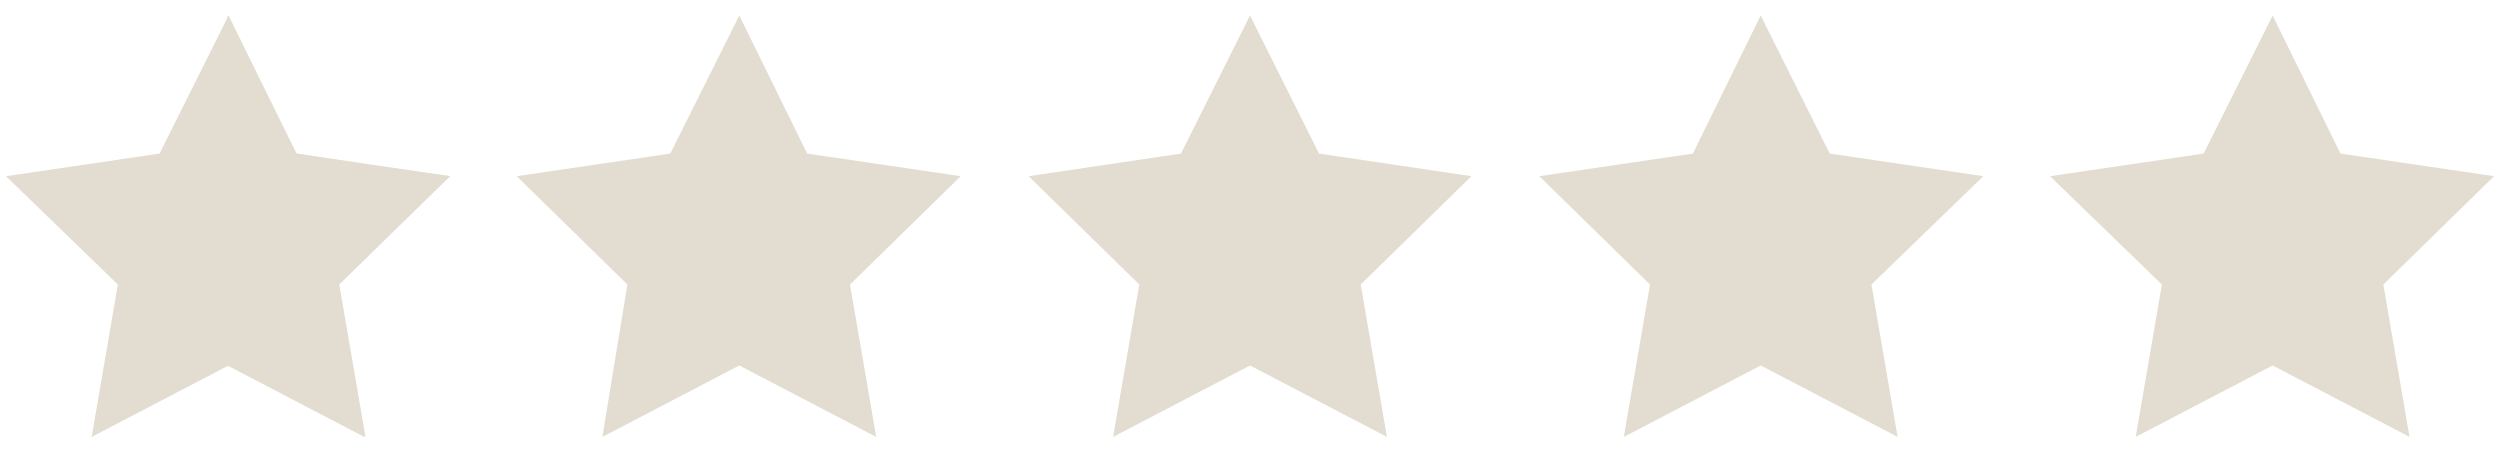 <?xml version="1.0" encoding="utf-8"?>
<!-- Generator: Adobe Illustrator 26.5.0, SVG Export Plug-In . SVG Version: 6.00 Build 0)  -->
<svg version="1.1" id="レイヤー_1" xmlns="http://www.w3.org/2000/svg" xmlns:xlink="http://www.w3.org/1999/xlink" x="0px"
	 y="0px" viewBox="0 0 210 38" style="enable-background:new 0 0 210 38;" xml:space="preserve">
<style type="text/css">
	.st0{display:none;}
	.st1{display:inline;}
	.st2{fill:#F7D631;}
	.st3{fill:#FFF421;}
	.st4{fill:#E8B215;}
	.st5{fill:#E3DDD1;}
	.st6{display:inline;fill:#E3DDD1;}
	.st7{display:inline;fill:#F7D631;}
	.st8{display:inline;fill:#FFF421;}
</style>
<g class="st0">
	<g class="st1">
		<polygon class="st2" points="37.8,14.8 24.9,12.9 19.1,1.3 13.4,12.9 0.5,14.8 9.8,23.9 9.8,23.9 9.8,23.9 7.6,36.7 19.1,30.7 
			30.6,36.7 28.4,23.9 		"/>
		<g>
			<polygon class="st3" points="19.1,1.3 19.1,20.9 24.9,12.9 			"/>
			<polygon class="st2" points="13.4,12.9 19.1,20.9 19.1,1.3 			"/>
			<polygon class="st3" points="0.5,14.8 19.1,20.9 13.4,12.9 			"/>
			<polygon class="st4" points="9.8,23.9 0.5,14.8 19.1,20.9 			"/>
			<polygon class="st4" points="7.6,36.7 9.8,23.9 19.1,20.9 			"/>
			<polygon class="st2" points="19.1,30.7 19.1,20.9 7.6,36.7 			"/>
			<polygon class="st4" points="30.6,36.7 19.1,20.9 19.1,30.7 			"/>
			<polygon class="st2" points="28.4,23.9 19.1,20.9 30.6,36.7 			"/>
			<polygon class="st4" points="37.8,14.8 19.1,20.9 28.4,23.9 			"/>
			<polygon class="st2" points="24.9,12.9 19.1,20.9 37.8,14.8 			"/>
		</g>
		<polygon class="st3" points="19.1,1.3 19.7,20 37.8,14.8 20.1,21.1 30.6,36.7 19.1,21.8 7.6,36.7 18.2,21.1 0.5,14.8 18.5,20 		
			"/>
	</g>
	<g class="st1">
		<polygon class="st5" points="67.8,12.9 62.1,1.3 56.3,12.9 43.4,14.8 43.4,14.8 43.4,14.8 52.7,23.9 50.6,36.7 62.1,30.7 
			73.6,36.7 71.4,23.9 80.7,14.8 80.7,14.8 80.7,14.8 		"/>
		<polygon class="st5" points="110.8,12.9 105,1.3 99.2,12.9 86.4,14.8 86.4,14.8 86.4,14.8 95.7,23.9 93.5,36.7 105,30.7 
			116.5,36.7 114.3,23.9 123.6,14.8 123.6,14.8 123.6,14.8 		"/>
		<polygon class="st5" points="153.7,12.9 147.9,1.3 142.2,12.9 129.3,14.8 129.3,14.8 129.3,14.8 138.6,23.9 136.4,36.7 
			147.9,30.7 159.4,36.7 157.2,23.9 166.6,14.8 166.6,14.8 166.6,14.8 		"/>
		<polygon class="st5" points="209.5,14.8 209.5,14.8 196.6,12.9 190.9,1.3 190.9,1.3 190.9,1.3 185.1,12.9 172.2,14.8 172.2,14.8 
			172.2,14.8 181.6,23.9 179.4,36.7 190.9,30.7 202.4,36.7 200.2,23.9 		"/>
	</g>
</g>
<g class="st0">
	<g class="st1">
		<polygon class="st2" points="37.8,14.8 24.9,12.9 19.1,1.3 13.4,12.9 0.5,14.8 9.8,23.9 9.8,23.9 9.8,23.9 7.6,36.7 19.1,30.7 
			30.6,36.7 28.4,23.9 		"/>
		<g>
			<polygon class="st3" points="19.1,1.3 19.1,20.9 24.9,12.9 			"/>
			<polygon class="st2" points="13.4,12.9 19.1,20.9 19.1,1.3 			"/>
			<polygon class="st3" points="0.5,14.8 19.1,20.9 13.4,12.9 			"/>
			<polygon class="st4" points="9.8,23.9 0.5,14.8 19.1,20.9 			"/>
			<polygon class="st4" points="7.6,36.7 9.8,23.9 19.1,20.9 			"/>
			<polygon class="st2" points="19.1,30.7 19.1,20.9 7.6,36.7 			"/>
			<polygon class="st4" points="30.6,36.7 19.1,20.9 19.1,30.7 			"/>
			<polygon class="st2" points="28.4,23.9 19.1,20.9 30.6,36.7 			"/>
			<polygon class="st4" points="37.8,14.8 19.1,20.9 28.4,23.9 			"/>
			<polygon class="st2" points="24.9,12.9 19.1,20.9 37.8,14.8 			"/>
		</g>
		<polygon class="st3" points="19.1,1.3 19.7,20 37.8,14.8 20.1,21.1 30.6,36.7 19.1,21.8 7.6,36.7 18.2,21.1 0.5,14.8 18.5,20 		
			"/>
	</g>
	<g class="st1">
		<polygon class="st2" points="80.7,14.8 67.8,12.9 62.1,1.3 56.3,12.9 43.4,14.8 52.7,23.9 52.7,23.9 52.7,23.9 50.6,36.7 
			62.1,30.7 73.6,36.7 71.4,23.9 		"/>
		<g>
			<polygon class="st3" points="62.1,1.3 62.1,20.9 67.8,12.9 			"/>
			<polygon class="st2" points="56.3,12.9 62.1,20.9 62.1,1.3 			"/>
			<polygon class="st3" points="43.4,14.8 62.1,20.9 56.3,12.9 			"/>
			<polygon class="st4" points="52.7,23.9 43.4,14.8 62.1,20.9 			"/>
			<polygon class="st4" points="50.6,36.7 52.7,23.9 62.1,20.9 			"/>
			<polygon class="st2" points="62.1,30.7 62.1,20.9 50.6,36.7 			"/>
			<polygon class="st4" points="73.6,36.7 62.1,20.9 62.1,30.7 			"/>
			<polygon class="st2" points="71.4,23.9 62.1,20.9 73.6,36.7 			"/>
			<polygon class="st4" points="80.7,14.8 62.1,20.9 71.4,23.9 			"/>
			<polygon class="st2" points="67.8,12.9 62.1,20.9 80.7,14.8 			"/>
		</g>
		<polygon class="st3" points="62.1,1.3 62.6,20 80.7,14.8 63,21.1 73.6,36.7 62.1,21.8 50.6,36.7 61.1,21.1 43.4,14.8 61.5,20 		
			"/>
	</g>
	<g class="st1">
		<polygon class="st5" points="110.8,12.9 105,1.3 105,1.3 105,1.3 99.2,12.9 86.4,14.8 86.4,14.8 86.4,14.8 95.7,23.9 93.5,36.7 
			105,30.7 116.5,36.7 114.3,23.9 123.6,14.8 123.6,14.8 123.6,14.8 		"/>
		<polygon class="st5" points="153.7,12.9 147.9,1.3 142.2,12.9 129.3,14.8 129.3,14.8 129.3,14.8 138.6,23.9 136.4,36.7 
			147.9,30.7 159.4,36.7 157.2,23.9 166.6,14.8 166.6,14.8 166.6,14.8 		"/>
		<polygon class="st5" points="209.5,14.8 209.5,14.8 209.5,14.8 196.6,12.9 190.9,1.3 185.1,12.9 183.5,13.2 172.2,14.8 
			172.2,14.8 172.2,14.8 181.6,23.9 179.4,36.7 190.9,30.7 202.4,36.7 200.2,23.9 		"/>
	</g>
</g>
<g class="st0">
	<g class="st1">
		<polygon class="st2" points="37.8,14.8 24.9,12.9 19.1,1.3 13.4,12.9 0.5,14.8 9.8,23.9 9.8,23.9 9.8,23.9 7.6,36.7 19.1,30.7 
			30.6,36.7 28.4,23.9 		"/>
		<g>
			<polygon class="st3" points="19.1,1.3 19.1,20.9 24.9,12.9 			"/>
			<polygon class="st2" points="13.4,12.9 19.1,20.9 19.1,1.3 			"/>
			<polygon class="st3" points="0.5,14.8 19.1,20.9 13.4,12.9 			"/>
			<polygon class="st4" points="9.8,23.9 0.5,14.8 19.1,20.9 			"/>
			<polygon class="st4" points="7.6,36.7 9.8,23.9 19.1,20.9 			"/>
			<polygon class="st2" points="19.1,30.7 19.1,20.9 7.6,36.7 			"/>
			<polygon class="st4" points="30.6,36.7 19.1,20.9 19.1,30.7 			"/>
			<polygon class="st2" points="28.4,23.9 19.1,20.9 30.6,36.7 			"/>
			<polygon class="st4" points="37.8,14.8 19.1,20.9 28.4,23.9 			"/>
			<polygon class="st2" points="24.9,12.9 19.1,20.9 37.8,14.8 			"/>
		</g>
		<polygon class="st3" points="19.1,1.3 19.7,20 37.8,14.8 20.1,21.1 30.6,36.7 19.1,21.8 7.6,36.7 18.2,21.1 0.5,14.8 18.5,20 		
			"/>
	</g>
	<g class="st1">
		<polygon class="st2" points="80.7,14.8 67.8,12.9 62.1,1.3 56.3,12.9 43.4,14.8 52.7,23.9 52.8,23.9 52.8,23.9 50.6,36.7 
			62.1,30.7 73.6,36.7 71.4,23.9 		"/>
		<g>
			<polygon class="st3" points="62.1,1.3 62.1,20.9 67.8,12.9 			"/>
			<polygon class="st2" points="56.3,12.9 62.1,20.9 62.1,1.3 			"/>
			<polygon class="st3" points="43.4,14.8 62.1,20.9 56.3,12.9 			"/>
			<polygon class="st4" points="52.7,23.9 43.4,14.8 62.1,20.9 			"/>
			<polygon class="st4" points="50.6,36.7 52.8,23.9 62.1,20.9 			"/>
			<polygon class="st2" points="62.1,30.7 62.1,20.9 50.6,36.7 			"/>
			<polygon class="st4" points="73.6,36.7 62.1,20.9 62.1,30.7 			"/>
			<polygon class="st2" points="71.4,23.9 62.1,20.9 73.6,36.7 			"/>
			<polygon class="st4" points="80.7,14.8 62.1,20.9 71.4,23.9 			"/>
			<polygon class="st2" points="67.8,12.9 62.1,20.9 80.7,14.8 			"/>
		</g>
		<polygon class="st3" points="62.1,1.3 62.6,20 80.7,14.8 63,21.1 73.6,36.7 62.1,21.8 50.6,36.7 61.1,21.1 43.4,14.8 61.5,20 		
			"/>
	</g>
	<g class="st1">
		<polygon class="st2" points="123.6,14.8 110.8,12.9 105,1.3 99.2,12.9 86.4,14.8 95.7,23.9 95.7,23.9 95.7,23.9 93.5,36.7 
			105,30.7 116.5,36.7 114.3,23.9 		"/>
		<g>
			<polygon class="st3" points="105,1.3 105,20.9 110.8,12.9 			"/>
			<polygon class="st2" points="99.2,12.9 105,20.9 105,1.3 			"/>
			<polygon class="st3" points="86.4,14.8 105,20.9 99.2,12.9 			"/>
			<polygon class="st4" points="95.7,23.9 86.4,14.8 105,20.9 			"/>
			<polygon class="st4" points="93.5,36.7 95.7,23.9 105,20.9 			"/>
			<polygon class="st2" points="105,30.7 105,20.9 93.5,36.7 			"/>
			<polygon class="st4" points="116.5,36.7 105,20.9 105,30.7 			"/>
			<polygon class="st2" points="114.3,23.9 105,20.9 116.5,36.7 			"/>
			<polygon class="st4" points="123.6,14.8 105,20.9 114.3,23.9 			"/>
			<polygon class="st2" points="110.8,12.9 105,20.9 123.6,14.8 			"/>
		</g>
		<polygon class="st3" points="105,1.3 105.6,20 123.6,14.8 105.9,21.1 116.5,36.7 105,21.8 93.5,36.7 104.1,21.1 86.4,14.8 
			104.4,20 		"/>
	</g>
	<g class="st1">
		<polygon class="st5" points="153.7,12.9 147.9,1.3 147.9,1.3 147.9,1.3 142.2,12.9 129.3,14.8 138.6,23.9 136.4,36.7 147.9,30.7 
			159.4,36.7 157.2,23.9 166.6,14.8 		"/>
		<polygon class="st5" points="209.5,14.8 196.6,12.9 190.9,1.3 185.1,12.9 172.2,14.8 181.6,23.9 179.4,36.7 190.9,30.7 
			202.4,36.7 200.2,23.9 		"/>
	</g>
</g>
<g class="st0">
	<g class="st1">
		<polygon class="st2" points="37.8,14.8 24.9,12.9 19.1,1.3 13.4,12.9 0.5,14.8 9.8,23.9 9.8,23.9 9.8,23.9 7.6,36.7 19.1,30.7 
			30.6,36.7 28.4,23.9 		"/>
		<g>
			<polygon class="st3" points="19.1,1.3 19.1,20.9 24.9,12.9 			"/>
			<polygon class="st2" points="13.4,12.9 19.1,20.9 19.1,1.3 			"/>
			<polygon class="st3" points="0.5,14.8 19.1,20.9 13.4,12.9 			"/>
			<polygon class="st4" points="9.8,23.9 0.5,14.8 19.1,20.9 			"/>
			<polygon class="st4" points="7.6,36.7 9.8,23.9 19.1,20.9 			"/>
			<polygon class="st2" points="19.1,30.7 19.1,20.9 7.6,36.7 			"/>
			<polygon class="st4" points="30.6,36.7 19.1,20.9 19.1,30.7 			"/>
			<polygon class="st2" points="28.4,23.9 19.1,20.9 30.6,36.7 			"/>
			<polygon class="st4" points="37.8,14.8 19.1,20.9 28.4,23.9 			"/>
			<polygon class="st2" points="24.9,12.9 19.1,20.9 37.8,14.8 			"/>
		</g>
		<polygon class="st3" points="19.1,1.3 19.7,20 37.8,14.8 20.1,21.1 30.6,36.7 19.1,21.8 7.6,36.7 18.2,21.1 0.5,14.8 18.5,20 		
			"/>
	</g>
	<g class="st1">
		<polygon class="st2" points="80.7,14.8 67.8,12.9 62.1,1.3 56.3,12.9 43.4,14.8 52.7,23.9 52.8,23.9 52.8,23.9 50.6,36.7 
			62.1,30.7 73.6,36.7 71.4,23.9 		"/>
		<g>
			<polygon class="st3" points="62.1,1.3 62.1,20.9 67.8,12.9 			"/>
			<polygon class="st2" points="56.3,12.9 62.1,20.9 62.1,1.3 			"/>
			<polygon class="st3" points="43.4,14.8 62.1,20.9 56.3,12.9 			"/>
			<polygon class="st4" points="52.7,23.9 43.4,14.8 62.1,20.9 			"/>
			<polygon class="st4" points="50.6,36.7 52.8,23.9 62.1,20.9 			"/>
			<polygon class="st2" points="62.1,30.7 62.1,20.9 50.6,36.7 			"/>
			<polygon class="st4" points="73.6,36.7 62.1,20.9 62.1,30.7 			"/>
			<polygon class="st2" points="71.4,23.9 62.1,20.9 73.6,36.7 			"/>
			<polygon class="st4" points="80.7,14.8 62.1,20.9 71.4,23.9 			"/>
			<polygon class="st2" points="67.8,12.9 62.1,20.9 80.7,14.8 			"/>
		</g>
		<polygon class="st3" points="62.1,1.3 62.6,20 80.7,14.8 63,21.1 73.6,36.7 62.1,21.8 50.6,36.7 61.1,21.1 43.4,14.8 61.5,20 		
			"/>
	</g>
	<g class="st1">
		<polygon class="st2" points="123.6,14.8 110.8,12.9 105,1.3 99.2,12.9 86.4,14.8 95.7,23.9 95.7,23.9 95.7,23.9 93.5,36.7 
			105,30.7 116.5,36.7 114.3,23.9 		"/>
		<g>
			<polygon class="st3" points="105,1.3 105,20.9 110.8,12.9 			"/>
			<polygon class="st2" points="99.2,12.9 105,20.9 105,1.3 			"/>
			<polygon class="st3" points="86.4,14.8 105,20.9 99.2,12.9 			"/>
			<polygon class="st4" points="95.7,23.9 86.4,14.8 105,20.9 			"/>
			<polygon class="st4" points="93.5,36.7 95.7,23.9 105,20.9 			"/>
			<polygon class="st2" points="105,30.7 105,20.9 93.5,36.7 			"/>
			<polygon class="st4" points="116.5,36.7 105,20.9 105,30.7 			"/>
			<polygon class="st2" points="114.3,23.9 105,20.9 116.5,36.7 			"/>
			<polygon class="st4" points="123.6,14.8 105,20.9 114.3,23.9 			"/>
			<polygon class="st2" points="110.8,12.9 105,20.9 123.6,14.8 			"/>
		</g>
		<polygon class="st3" points="105,1.3 105.6,20 123.6,14.8 105.9,21.1 116.5,36.7 105,21.8 93.5,36.7 104.1,21.1 86.4,14.8 
			104.4,20 		"/>
	</g>
	<g class="st1">
		<polygon class="st2" points="166.6,14.8 153.7,12.9 147.9,1.3 142.2,12.9 129.3,14.8 138.6,23.9 138.6,23.9 138.6,23.9 
			136.4,36.7 147.9,30.7 159.4,36.7 157.3,23.9 		"/>
		<g>
			<polygon class="st3" points="147.9,1.3 147.9,20.9 153.7,12.9 			"/>
			<polygon class="st2" points="142.2,12.9 147.9,20.9 147.9,1.3 			"/>
			<polygon class="st3" points="129.3,14.8 147.9,20.9 142.2,12.9 			"/>
			<polygon class="st4" points="138.6,23.9 129.3,14.8 147.9,20.9 			"/>
			<polygon class="st4" points="136.4,36.7 138.6,23.9 147.9,20.9 			"/>
			<polygon class="st2" points="147.9,30.7 147.9,20.9 136.4,36.7 			"/>
			<polygon class="st4" points="159.4,36.7 147.9,20.9 147.9,30.7 			"/>
			<polygon class="st2" points="157.3,23.9 147.9,20.9 159.4,36.7 			"/>
			<polygon class="st4" points="166.6,14.8 147.9,20.9 157.3,23.9 			"/>
			<polygon class="st2" points="153.7,12.9 147.9,20.9 166.6,14.8 			"/>
		</g>
		<polygon class="st3" points="147.9,1.3 148.5,20 166.6,14.8 148.9,21.1 159.4,36.7 147.9,21.8 136.4,36.7 147,21.1 129.3,14.8 
			147.4,20 		"/>
	</g>
	<polygon class="st6" points="209.5,14.8 196.6,12.9 190.9,1.3 185.1,12.9 172.2,14.8 172.2,14.8 181.6,23.9 181.6,23.9 179.4,36.7 
		190.9,30.7 202.4,36.7 200.2,23.9 	"/>
</g>
<g class="st0">
	<g class="st1">
		<polygon class="st2" points="37.8,14.8 24.9,12.9 19.1,1.3 13.4,12.9 0.5,14.8 9.8,23.9 9.8,23.9 9.8,23.9 7.6,36.7 19.1,30.7 
			30.6,36.7 28.4,23.9 		"/>
		<g>
			<polygon class="st3" points="19.1,1.3 19.1,20.9 24.9,12.9 			"/>
			<polygon class="st2" points="13.4,12.9 19.1,20.9 19.1,1.3 			"/>
			<polygon class="st3" points="0.5,14.8 19.1,20.9 13.4,12.9 			"/>
			<polygon class="st4" points="9.8,23.9 0.5,14.8 19.1,20.9 			"/>
			<polygon class="st4" points="7.6,36.7 9.8,23.9 19.1,20.9 			"/>
			<polygon class="st2" points="19.1,30.7 19.1,20.9 7.6,36.7 			"/>
			<polygon class="st4" points="30.6,36.7 19.1,20.9 19.1,30.7 			"/>
			<polygon class="st2" points="28.4,23.9 19.1,20.9 30.6,36.7 			"/>
			<polygon class="st4" points="37.8,14.8 19.1,20.9 28.4,23.9 			"/>
			<polygon class="st2" points="24.9,12.9 19.1,20.9 37.8,14.8 			"/>
		</g>
		<polygon class="st3" points="19.1,1.3 19.7,20 37.8,14.8 20.1,21.1 30.6,36.7 19.1,21.8 7.6,36.7 18.2,21.1 0.5,14.8 18.5,20 		
			"/>
	</g>
	<g class="st1">
		<polygon class="st2" points="80.7,14.8 67.8,12.9 62.1,1.3 56.3,12.9 43.4,14.8 52.7,23.9 52.8,23.9 52.8,23.9 50.6,36.7 
			62.1,30.7 73.6,36.7 71.4,23.9 		"/>
		<g>
			<polygon class="st3" points="62.1,1.3 62.1,20.9 67.8,12.9 			"/>
			<polygon class="st2" points="56.3,12.9 62.1,20.9 62.1,1.3 			"/>
			<polygon class="st3" points="43.4,14.8 62.1,20.9 56.3,12.9 			"/>
			<polygon class="st4" points="52.7,23.9 43.4,14.8 62.1,20.9 			"/>
			<polygon class="st4" points="50.6,36.7 52.8,23.9 62.1,20.9 			"/>
			<polygon class="st2" points="62.1,30.7 62.1,20.9 50.6,36.7 			"/>
			<polygon class="st4" points="73.6,36.7 62.1,20.9 62.1,30.7 			"/>
			<polygon class="st2" points="71.4,23.9 62.1,20.9 73.6,36.7 			"/>
			<polygon class="st4" points="80.7,14.8 62.1,20.9 71.4,23.9 			"/>
			<polygon class="st2" points="67.8,12.9 62.1,20.9 80.7,14.8 			"/>
		</g>
		<polygon class="st3" points="62.1,1.3 62.6,20 80.7,14.8 63,21.1 73.6,36.7 62.1,21.8 50.6,36.7 61.1,21.1 43.4,14.8 61.5,20 		
			"/>
	</g>
	<g class="st1">
		<polygon class="st2" points="123.6,14.8 110.8,12.9 105,1.3 99.2,12.9 86.4,14.8 95.7,23.9 95.7,23.9 95.7,23.9 93.5,36.7 
			105,30.7 116.5,36.7 114.3,23.9 		"/>
		<g>
			<polygon class="st3" points="105,1.3 105,20.9 110.8,12.9 			"/>
			<polygon class="st2" points="99.2,12.9 105,20.9 105,1.3 			"/>
			<polygon class="st3" points="86.4,14.8 105,20.9 99.2,12.9 			"/>
			<polygon class="st4" points="95.7,23.9 86.4,14.8 105,20.9 			"/>
			<polygon class="st4" points="93.5,36.7 95.7,23.9 105,20.9 			"/>
			<polygon class="st2" points="105,30.7 105,20.9 93.5,36.7 			"/>
			<polygon class="st4" points="116.5,36.7 105,20.9 105,30.7 			"/>
			<polygon class="st2" points="114.3,23.9 105,20.9 116.5,36.7 			"/>
			<polygon class="st4" points="123.6,14.8 105,20.9 114.3,23.9 			"/>
			<polygon class="st2" points="110.8,12.9 105,20.9 123.6,14.8 			"/>
		</g>
		<polygon class="st3" points="105,1.3 105.6,20 123.6,14.8 105.9,21.1 116.5,36.7 105,21.8 93.5,36.7 104.1,21.1 86.4,14.8 
			104.4,20 		"/>
	</g>
	<g class="st1">
		<polygon class="st2" points="166.6,14.8 153.7,12.9 147.9,1.3 142.2,12.9 129.3,14.8 138.6,23.9 138.6,23.9 138.6,23.9 
			136.4,36.7 147.9,30.7 159.4,36.7 157.3,23.9 		"/>
		<g>
			<polygon class="st3" points="147.9,1.3 147.9,20.9 153.7,12.9 			"/>
			<polygon class="st2" points="142.2,12.9 147.9,20.9 147.9,1.3 			"/>
			<polygon class="st3" points="129.3,14.8 147.9,20.9 142.2,12.9 			"/>
			<polygon class="st4" points="138.6,23.9 129.3,14.8 147.9,20.9 			"/>
			<polygon class="st4" points="136.4,36.7 138.6,23.9 147.9,20.9 			"/>
			<polygon class="st2" points="147.9,30.7 147.9,20.9 136.4,36.7 			"/>
			<polygon class="st4" points="159.4,36.7 147.9,20.9 147.9,30.7 			"/>
			<polygon class="st2" points="157.3,23.9 147.9,20.9 159.4,36.7 			"/>
			<polygon class="st4" points="166.6,14.8 147.9,20.9 157.3,23.9 			"/>
			<polygon class="st2" points="153.7,12.9 147.9,20.9 166.6,14.8 			"/>
		</g>
		<polygon class="st3" points="147.9,1.3 148.5,20 166.6,14.8 148.9,21.1 159.4,36.7 147.9,21.8 136.4,36.7 147,21.1 129.3,14.8 
			147.4,20 		"/>
	</g>
	<g class="st1">
		<polygon class="st2" points="209.5,14.8 196.6,12.9 190.9,1.3 185.1,12.9 172.2,14.8 181.6,23.9 181.6,23.9 181.6,23.9 
			179.4,36.7 190.9,30.7 202.4,36.7 200.2,23.9 		"/>
		<g>
			<polygon class="st3" points="190.9,1.3 190.9,20.9 196.6,12.9 			"/>
			<polygon class="st2" points="185.1,12.9 190.9,20.9 190.9,1.3 			"/>
			<polygon class="st3" points="172.2,14.8 190.9,20.9 185.1,12.9 			"/>
			<polygon class="st4" points="181.6,23.9 172.2,14.8 190.9,20.9 			"/>
			<polygon class="st4" points="179.4,36.7 181.6,23.9 190.9,20.9 			"/>
			<polygon class="st2" points="190.9,30.7 190.9,20.9 179.4,36.7 			"/>
			<polygon class="st4" points="202.4,36.7 190.9,20.9 190.9,30.7 			"/>
			<polygon class="st2" points="200.2,23.9 190.9,20.9 202.4,36.7 			"/>
			<polygon class="st4" points="209.5,14.8 190.9,20.9 200.2,23.9 			"/>
			<polygon class="st2" points="196.6,12.9 190.9,20.9 209.5,14.8 			"/>
		</g>
		<polygon class="st3" points="190.9,1.3 191.5,20 209.5,14.8 191.8,21.1 202.4,36.7 190.9,21.8 179.4,36.7 189.9,21.1 172.2,14.8 
			190.3,20 		"/>
	</g>
</g>
<g>
	<g>
		<g class="st0">
			<polygon class="st7" points="37.8,14.8 24.9,12.9 19.1,1.3 13.4,12.9 0.5,14.8 9.8,23.9 9.8,23.9 9.8,23.9 7.6,36.7 19.1,30.7 
				30.6,36.7 28.4,23.9 			"/>
			<g class="st1">
				<polygon class="st3" points="19.1,1.3 19.1,20.9 24.9,12.9 				"/>
				<polygon class="st2" points="13.4,12.9 19.1,20.9 19.1,1.3 				"/>
				<polygon class="st3" points="0.5,14.8 19.1,20.9 13.4,12.9 				"/>
				<polygon class="st4" points="9.8,23.9 0.5,14.8 19.1,20.9 				"/>
				<polygon class="st4" points="7.6,36.7 9.8,23.9 19.1,20.9 				"/>
				<polygon class="st2" points="19.1,30.7 19.1,20.9 7.6,36.7 				"/>
				<polygon class="st4" points="30.6,36.7 19.1,20.9 19.1,30.7 				"/>
				<polygon class="st2" points="28.4,23.9 19.1,20.9 30.6,36.7 				"/>
				<polygon class="st4" points="37.8,14.8 19.1,20.9 28.4,23.9 				"/>
				<polygon class="st2" points="24.9,12.9 19.1,20.9 37.8,14.8 				"/>
			</g>
			<polygon class="st8" points="19.1,1.3 19.7,20 37.8,14.8 20.1,21.1 30.6,36.7 19.1,21.8 7.6,36.7 18.2,21.1 0.5,14.8 18.5,20 			
				"/>
		</g>
		<g>
			<polygon class="st5" points="67.8,12.9 62.1,1.3 56.3,12.9 43.4,14.8 43.4,14.8 43.4,14.8 52.7,23.9 50.6,36.7 62.1,30.7 
				73.6,36.7 71.4,23.9 80.7,14.8 80.7,14.8 80.7,14.8 			"/>
			<polygon class="st5" points="110.8,12.9 105,1.3 99.2,12.9 86.4,14.8 86.4,14.8 86.4,14.8 95.7,23.9 93.5,36.7 105,30.7 
				116.5,36.7 114.3,23.9 123.6,14.8 123.6,14.8 123.6,14.8 			"/>
			<polygon class="st5" points="153.7,12.9 147.9,1.3 142.2,12.9 129.3,14.8 129.3,14.8 129.3,14.8 138.6,23.9 136.4,36.7 
				147.9,30.7 159.4,36.7 157.2,23.9 166.6,14.8 166.6,14.8 166.6,14.8 			"/>
			<polygon class="st5" points="209.5,14.8 209.5,14.8 196.6,12.9 190.9,1.3 190.9,1.3 190.9,1.3 185.1,12.9 172.2,14.8 172.2,14.8 
				172.2,14.8 181.6,23.9 179.4,36.7 190.9,30.7 202.4,36.7 200.2,23.9 			"/>
		</g>
	</g>
	<polygon class="st5" points="37.8,14.8 37.8,14.8 31.3,13.9 24.9,12.9 19.1,1.3 19.1,30.7 30.6,36.7 28.4,23.9 	"/>
</g>
<g class="st0">
	<g class="st1">
		<g>
			<polygon class="st2" points="37.8,14.8 24.9,12.9 19.1,1.3 13.4,12.9 0.5,14.8 9.8,23.9 9.8,23.9 9.8,23.9 7.6,36.7 19.1,30.7 
				30.6,36.7 28.4,23.9 			"/>
			<g>
				<polygon class="st3" points="19.1,1.3 19.1,20.9 24.9,12.9 				"/>
				<polygon class="st2" points="13.4,12.9 19.1,20.9 19.1,1.3 				"/>
				<polygon class="st3" points="0.5,14.8 19.1,20.9 13.4,12.9 				"/>
				<polygon class="st4" points="9.8,23.9 0.5,14.8 19.1,20.9 				"/>
				<polygon class="st4" points="7.6,36.7 9.8,23.9 19.1,20.9 				"/>
				<polygon class="st2" points="19.1,30.7 19.1,20.9 7.6,36.7 				"/>
				<polygon class="st4" points="30.6,36.7 19.1,20.9 19.1,30.7 				"/>
				<polygon class="st2" points="28.4,23.9 19.1,20.9 30.6,36.7 				"/>
				<polygon class="st4" points="37.8,14.8 19.1,20.9 28.4,23.9 				"/>
				<polygon class="st2" points="24.9,12.9 19.1,20.9 37.8,14.8 				"/>
			</g>
			<polygon class="st3" points="19.1,1.3 19.7,20 37.8,14.8 20.1,21.1 30.6,36.7 19.1,21.8 7.6,36.7 18.2,21.1 0.5,14.8 18.5,20 			
				"/>
		</g>
		<g>
			<polygon class="st2" points="80.7,14.8 67.8,12.9 62.1,1.3 56.3,12.9 43.4,14.8 52.7,23.9 52.7,23.9 52.7,23.9 50.6,36.7 
				62.1,30.7 73.6,36.7 71.4,23.9 			"/>
			<g>
				<polygon class="st3" points="62.1,1.3 62.1,20.9 67.8,12.9 				"/>
				<polygon class="st2" points="56.3,12.9 62.1,20.9 62.1,1.3 				"/>
				<polygon class="st3" points="43.4,14.8 62.1,20.9 56.3,12.9 				"/>
				<polygon class="st4" points="52.7,23.9 43.4,14.8 62.1,20.9 				"/>
				<polygon class="st4" points="50.6,36.7 52.7,23.9 62.1,20.9 				"/>
				<polygon class="st2" points="62.1,30.7 62.1,20.9 50.6,36.7 				"/>
				<polygon class="st4" points="73.6,36.7 62.1,20.9 62.1,30.7 				"/>
				<polygon class="st2" points="71.4,23.9 62.1,20.9 73.6,36.7 				"/>
				<polygon class="st4" points="80.7,14.8 62.1,20.9 71.4,23.9 				"/>
				<polygon class="st2" points="67.8,12.9 62.1,20.9 80.7,14.8 				"/>
			</g>
			<polygon class="st3" points="62.1,1.3 62.6,20 80.7,14.8 63,21.1 73.6,36.7 62.1,21.8 50.6,36.7 61.1,21.1 43.4,14.8 61.5,20 			
				"/>
		</g>
		<g>
			<polygon class="st5" points="110.8,12.9 105,1.3 105,1.3 105,1.3 99.2,12.9 86.4,14.8 86.4,14.8 86.4,14.8 95.7,23.9 93.5,36.7 
				105,30.7 116.5,36.7 114.3,23.9 123.6,14.8 123.6,14.8 123.6,14.8 			"/>
			<polygon class="st5" points="153.7,12.9 147.9,1.3 142.2,12.9 129.3,14.8 129.3,14.8 129.3,14.8 138.6,23.9 136.4,36.7 
				147.9,30.7 159.4,36.7 157.2,23.9 166.6,14.8 166.6,14.8 166.6,14.8 			"/>
			<polygon class="st5" points="209.5,14.8 209.5,14.8 209.5,14.8 196.6,12.9 190.9,1.3 185.1,12.9 183.5,13.2 172.2,14.8 
				172.2,14.8 172.2,14.8 181.6,23.9 179.4,36.7 190.9,30.7 202.4,36.7 200.2,23.9 			"/>
		</g>
	</g>
	<polygon class="st6" points="80.7,14.8 80.7,14.8 74.3,13.9 67.8,12.9 62.1,1.3 62.1,30.7 73.6,36.7 71.4,23.9 	"/>
</g>
<g class="st0">
	<g class="st1">
		<g>
			<polygon class="st2" points="37.8,14.8 24.9,12.9 19.1,1.3 13.4,12.9 0.5,14.8 9.8,23.9 9.8,23.9 9.8,23.9 7.6,36.7 19.1,30.7 
				30.6,36.7 28.4,23.9 			"/>
			<g>
				<polygon class="st3" points="19.1,1.3 19.1,20.9 24.9,12.9 				"/>
				<polygon class="st2" points="13.4,12.9 19.1,20.9 19.1,1.3 				"/>
				<polygon class="st3" points="0.5,14.8 19.1,20.9 13.4,12.9 				"/>
				<polygon class="st4" points="9.8,23.9 0.5,14.8 19.1,20.9 				"/>
				<polygon class="st4" points="7.6,36.7 9.8,23.9 19.1,20.9 				"/>
				<polygon class="st2" points="19.1,30.7 19.1,20.9 7.6,36.7 				"/>
				<polygon class="st4" points="30.6,36.7 19.1,20.9 19.1,30.7 				"/>
				<polygon class="st2" points="28.4,23.9 19.1,20.9 30.6,36.7 				"/>
				<polygon class="st4" points="37.8,14.8 19.1,20.9 28.4,23.9 				"/>
				<polygon class="st2" points="24.9,12.9 19.1,20.9 37.8,14.8 				"/>
			</g>
			<polygon class="st3" points="19.1,1.3 19.7,20 37.8,14.8 20.1,21.1 30.6,36.7 19.1,21.8 7.6,36.7 18.2,21.1 0.5,14.8 18.5,20 			
				"/>
		</g>
		<g>
			<polygon class="st2" points="80.7,14.8 67.8,12.9 62.1,1.3 56.3,12.9 43.4,14.8 52.8,23.9 52.8,23.9 52.8,23.9 50.6,36.7 
				62.1,30.7 73.6,36.7 71.4,23.9 			"/>
			<g>
				<polygon class="st3" points="62.1,1.3 62.1,20.9 67.8,12.9 				"/>
				<polygon class="st2" points="56.3,12.9 62.1,20.9 62.1,1.3 				"/>
				<polygon class="st3" points="43.4,14.8 62.1,20.9 56.3,12.9 				"/>
				<polygon class="st4" points="52.8,23.9 43.4,14.8 62.1,20.9 				"/>
				<polygon class="st4" points="50.6,36.7 52.8,23.9 62.1,20.9 				"/>
				<polygon class="st2" points="62.1,30.7 62.1,20.9 50.6,36.7 				"/>
				<polygon class="st4" points="73.6,36.7 62.1,20.9 62.1,30.7 				"/>
				<polygon class="st2" points="71.4,23.9 62.1,20.9 73.6,36.7 				"/>
				<polygon class="st4" points="80.7,14.8 62.1,20.9 71.4,23.9 				"/>
				<polygon class="st2" points="67.8,12.9 62.1,20.9 80.7,14.8 				"/>
			</g>
			<polygon class="st3" points="62.1,1.3 62.6,20 80.7,14.8 63,21.1 73.6,36.7 62.1,21.8 50.6,36.7 61.1,21.1 43.4,14.8 61.5,20 			
				"/>
		</g>
		<g>
			<polygon class="st2" points="123.6,14.8 110.8,12.9 105,1.3 99.2,12.9 86.4,14.8 95.7,23.9 95.7,23.9 95.7,23.9 93.5,36.7 
				105,30.7 116.5,36.7 114.3,23.9 			"/>
			<g>
				<polygon class="st3" points="105,1.3 105,20.9 110.8,12.9 				"/>
				<polygon class="st2" points="99.2,12.9 105,20.9 105,1.3 				"/>
				<polygon class="st3" points="86.4,14.8 105,20.9 99.2,12.9 				"/>
				<polygon class="st4" points="95.7,23.9 86.4,14.8 105,20.9 				"/>
				<polygon class="st4" points="93.5,36.7 95.7,23.9 105,20.9 				"/>
				<polygon class="st2" points="105,30.7 105,20.9 93.5,36.7 				"/>
				<polygon class="st4" points="116.5,36.7 105,20.9 105,30.7 				"/>
				<polygon class="st2" points="114.3,23.9 105,20.9 116.5,36.7 				"/>
				<polygon class="st4" points="123.6,14.8 105,20.9 114.3,23.9 				"/>
				<polygon class="st2" points="110.8,12.9 105,20.9 123.6,14.8 				"/>
			</g>
			<polygon class="st3" points="105,1.3 105.6,20 123.6,14.8 105.9,21.1 116.5,36.7 105,21.8 93.5,36.7 104.1,21.1 86.4,14.8 
				104.4,20 			"/>
		</g>
		<g>
			<polygon class="st5" points="153.7,12.9 147.9,1.3 147.9,1.3 147.9,1.3 142.2,12.9 129.3,14.8 138.6,23.9 136.4,36.7 147.9,30.7 
				159.4,36.7 157.3,23.9 166.6,14.8 			"/>
			<polygon class="st5" points="209.5,14.8 196.6,12.9 190.9,1.3 185.1,12.9 172.2,14.8 181.6,23.9 179.4,36.7 190.9,30.7 
				202.4,36.7 200.2,23.9 			"/>
		</g>
	</g>
	<polygon class="st6" points="123.6,14.8 123.6,14.8 117.2,13.9 110.8,12.9 105,1.3 105,30.7 116.5,36.7 114.3,23.9 	"/>
</g>
<g class="st0">
	<g class="st1">
		<g>
			<polygon class="st2" points="37.8,14.8 24.9,12.9 19.1,1.3 13.4,12.9 0.5,14.8 9.8,23.9 9.8,23.9 9.8,23.9 7.6,36.7 19.1,30.7 
				30.6,36.7 28.4,23.9 			"/>
			<g>
				<polygon class="st3" points="19.1,1.3 19.1,20.9 24.9,12.9 				"/>
				<polygon class="st2" points="13.4,12.9 19.1,20.9 19.1,1.3 				"/>
				<polygon class="st3" points="0.5,14.8 19.1,20.9 13.4,12.9 				"/>
				<polygon class="st4" points="9.8,23.9 0.5,14.8 19.1,20.9 				"/>
				<polygon class="st4" points="7.6,36.7 9.8,23.9 19.1,20.9 				"/>
				<polygon class="st2" points="19.1,30.7 19.1,20.9 7.6,36.7 				"/>
				<polygon class="st4" points="30.6,36.7 19.1,20.9 19.1,30.7 				"/>
				<polygon class="st2" points="28.4,23.9 19.1,20.9 30.6,36.7 				"/>
				<polygon class="st4" points="37.8,14.8 19.1,20.9 28.4,23.9 				"/>
				<polygon class="st2" points="24.9,12.9 19.1,20.9 37.8,14.8 				"/>
			</g>
			<polygon class="st3" points="19.1,1.3 19.7,20 37.8,14.8 20.1,21.1 30.6,36.7 19.1,21.8 7.6,36.7 18.2,21.1 0.5,14.8 18.5,20 			
				"/>
		</g>
		<g>
			<polygon class="st2" points="80.7,14.8 67.8,12.9 62.1,1.3 56.3,12.9 43.4,14.8 52.8,23.9 52.8,23.9 52.8,23.9 50.6,36.7 
				62.1,30.7 73.6,36.7 71.4,23.9 			"/>
			<g>
				<polygon class="st3" points="62.1,1.3 62.1,20.9 67.8,12.9 				"/>
				<polygon class="st2" points="56.3,12.9 62.1,20.9 62.1,1.3 				"/>
				<polygon class="st3" points="43.4,14.8 62.1,20.9 56.3,12.9 				"/>
				<polygon class="st4" points="52.8,23.9 43.4,14.8 62.1,20.9 				"/>
				<polygon class="st4" points="50.6,36.7 52.8,23.9 62.1,20.9 				"/>
				<polygon class="st2" points="62.1,30.7 62.1,20.9 50.6,36.7 				"/>
				<polygon class="st4" points="73.6,36.7 62.1,20.9 62.1,30.7 				"/>
				<polygon class="st2" points="71.4,23.9 62.1,20.9 73.6,36.7 				"/>
				<polygon class="st4" points="80.7,14.8 62.1,20.9 71.4,23.9 				"/>
				<polygon class="st2" points="67.8,12.9 62.1,20.9 80.7,14.8 				"/>
			</g>
			<polygon class="st3" points="62.1,1.3 62.6,20 80.7,14.8 63,21.1 73.6,36.7 62.1,21.8 50.6,36.7 61.1,21.1 43.4,14.8 61.5,20 			
				"/>
		</g>
		<g>
			<polygon class="st2" points="123.6,14.8 110.8,12.9 105,1.3 99.2,12.9 86.4,14.8 95.7,23.9 95.7,23.9 95.7,23.9 93.5,36.7 
				105,30.7 116.5,36.7 114.3,23.9 			"/>
			<g>
				<polygon class="st3" points="105,1.3 105,20.9 110.8,12.9 				"/>
				<polygon class="st2" points="99.2,12.9 105,20.9 105,1.3 				"/>
				<polygon class="st3" points="86.4,14.8 105,20.9 99.2,12.9 				"/>
				<polygon class="st4" points="95.7,23.9 86.4,14.8 105,20.9 				"/>
				<polygon class="st4" points="93.5,36.7 95.7,23.9 105,20.9 				"/>
				<polygon class="st2" points="105,30.7 105,20.9 93.5,36.7 				"/>
				<polygon class="st4" points="116.5,36.7 105,20.9 105,30.7 				"/>
				<polygon class="st2" points="114.3,23.9 105,20.9 116.5,36.7 				"/>
				<polygon class="st4" points="123.6,14.8 105,20.9 114.3,23.9 				"/>
				<polygon class="st2" points="110.8,12.9 105,20.9 123.6,14.8 				"/>
			</g>
			<polygon class="st3" points="105,1.3 105.6,20 123.6,14.8 105.9,21.1 116.5,36.7 105,21.8 93.5,36.7 104.1,21.1 86.4,14.8 
				104.4,20 			"/>
		</g>
		<g>
			<polygon class="st2" points="166.6,14.8 153.7,12.9 147.9,1.3 142.2,12.9 129.3,14.8 138.6,23.9 138.6,23.9 138.6,23.9 
				136.4,36.7 147.9,30.7 159.4,36.7 157.2,23.9 			"/>
			<g>
				<polygon class="st3" points="147.9,1.3 147.9,20.9 153.7,12.9 				"/>
				<polygon class="st2" points="142.2,12.9 147.9,20.9 147.9,1.3 				"/>
				<polygon class="st3" points="129.3,14.8 147.9,20.9 142.2,12.9 				"/>
				<polygon class="st4" points="138.6,23.9 129.3,14.8 147.9,20.9 				"/>
				<polygon class="st4" points="136.4,36.7 138.6,23.9 147.9,20.9 				"/>
				<polygon class="st2" points="147.9,30.7 147.9,20.9 136.4,36.7 				"/>
				<polygon class="st4" points="159.4,36.7 147.9,20.9 147.9,30.7 				"/>
				<polygon class="st2" points="157.2,23.9 147.9,20.9 159.4,36.7 				"/>
				<polygon class="st4" points="166.6,14.8 147.9,20.9 157.2,23.9 				"/>
				<polygon class="st2" points="153.7,12.9 147.9,20.9 166.6,14.8 				"/>
			</g>
			<polygon class="st3" points="147.9,1.3 148.5,20 166.6,14.8 148.9,21.1 159.4,36.7 147.9,21.8 136.4,36.7 147,21.1 129.3,14.8 
				147.4,20 			"/>
		</g>
		<g>
			<polygon class="st2" points="209.5,14.8 196.6,12.9 190.9,1.3 185.1,12.9 172.2,14.8 181.6,23.9 181.6,23.9 181.6,23.9 
				179.4,36.7 190.9,30.7 202.4,36.7 200.2,23.9 			"/>
			<g>
				<polygon class="st3" points="190.9,1.3 190.9,20.9 196.6,12.9 				"/>
				<polygon class="st2" points="185.1,12.9 190.9,20.9 190.9,1.3 				"/>
				<polygon class="st3" points="172.2,14.8 190.9,20.9 185.1,12.9 				"/>
				<polygon class="st4" points="181.6,23.9 172.2,14.8 190.9,20.9 				"/>
				<polygon class="st4" points="179.4,36.7 181.6,23.9 190.9,20.9 				"/>
				<polygon class="st2" points="190.9,30.7 190.9,20.9 179.4,36.7 				"/>
				<polygon class="st4" points="202.4,36.7 190.9,20.9 190.9,30.7 				"/>
				<polygon class="st2" points="200.2,23.9 190.9,20.9 202.4,36.7 				"/>
				<polygon class="st4" points="209.5,14.8 190.9,20.9 200.2,23.9 				"/>
				<polygon class="st2" points="196.6,12.9 190.9,20.9 209.5,14.8 				"/>
			</g>
			<polygon class="st3" points="190.9,1.3 191.5,20 209.5,14.8 191.8,21.1 202.4,36.7 190.9,21.8 179.4,36.7 189.9,21.1 172.2,14.8 
				190.3,20 			"/>
		</g>
	</g>
	<polygon class="st6" points="209.5,14.8 209.5,14.8 203.1,13.9 196.6,12.9 190.9,1.3 190.9,30.7 202.4,36.7 200.2,23.9 	"/>
</g>
<g class="st0">
	<g class="st1">
		<g>
			<polygon class="st2" points="37.8,14.8 24.9,12.9 19.1,1.3 13.4,12.9 0.5,14.8 9.8,23.9 9.8,23.9 9.8,23.9 7.6,36.7 19.1,30.7 
				30.6,36.7 28.4,23.9 			"/>
			<g>
				<polygon class="st3" points="19.1,1.3 19.1,20.9 24.9,12.9 				"/>
				<polygon class="st2" points="13.4,12.9 19.1,20.9 19.1,1.3 				"/>
				<polygon class="st3" points="0.5,14.8 19.1,20.9 13.4,12.9 				"/>
				<polygon class="st4" points="9.8,23.9 0.5,14.8 19.1,20.9 				"/>
				<polygon class="st4" points="7.6,36.7 9.8,23.9 19.1,20.9 				"/>
				<polygon class="st2" points="19.1,30.7 19.1,20.9 7.6,36.7 				"/>
				<polygon class="st4" points="30.6,36.7 19.1,20.9 19.1,30.7 				"/>
				<polygon class="st2" points="28.4,23.9 19.1,20.9 30.6,36.7 				"/>
				<polygon class="st4" points="37.8,14.8 19.1,20.9 28.4,23.9 				"/>
				<polygon class="st2" points="24.9,12.9 19.1,20.9 37.8,14.8 				"/>
			</g>
			<polygon class="st3" points="19.1,1.3 19.7,20 37.8,14.8 20.1,21.1 30.6,36.7 19.1,21.8 7.6,36.7 18.2,21.1 0.5,14.8 18.5,20 			
				"/>
		</g>
		<g>
			<polygon class="st2" points="80.7,14.8 67.8,12.9 62.1,1.3 56.3,12.9 43.4,14.8 52.8,23.9 52.8,23.9 52.8,23.9 50.6,36.7 
				62.1,30.7 73.6,36.7 71.4,23.9 			"/>
			<g>
				<polygon class="st3" points="62.1,1.3 62.1,20.9 67.8,12.9 				"/>
				<polygon class="st2" points="56.3,12.9 62.1,20.9 62.1,1.3 				"/>
				<polygon class="st3" points="43.4,14.8 62.1,20.9 56.3,12.9 				"/>
				<polygon class="st4" points="52.8,23.9 43.4,14.8 62.1,20.9 				"/>
				<polygon class="st4" points="50.6,36.7 52.8,23.9 62.1,20.9 				"/>
				<polygon class="st2" points="62.1,30.7 62.1,20.9 50.6,36.7 				"/>
				<polygon class="st4" points="73.6,36.7 62.1,20.9 62.1,30.7 				"/>
				<polygon class="st2" points="71.4,23.9 62.1,20.9 73.6,36.7 				"/>
				<polygon class="st4" points="80.7,14.8 62.1,20.9 71.4,23.9 				"/>
				<polygon class="st2" points="67.8,12.9 62.1,20.9 80.7,14.8 				"/>
			</g>
			<polygon class="st3" points="62.1,1.3 62.6,20 80.7,14.8 63,21.1 73.6,36.7 62.1,21.8 50.6,36.7 61.1,21.1 43.4,14.8 61.5,20 			
				"/>
		</g>
		<g>
			<polygon class="st2" points="123.6,14.8 110.8,12.9 105,1.3 99.2,12.9 86.4,14.8 95.7,23.9 95.7,23.9 95.7,23.9 93.5,36.7 
				105,30.7 116.5,36.7 114.3,23.9 			"/>
			<g>
				<polygon class="st3" points="105,1.3 105,20.9 110.8,12.9 				"/>
				<polygon class="st2" points="99.2,12.9 105,20.9 105,1.3 				"/>
				<polygon class="st3" points="86.4,14.8 105,20.9 99.2,12.9 				"/>
				<polygon class="st4" points="95.7,23.9 86.4,14.8 105,20.9 				"/>
				<polygon class="st4" points="93.5,36.7 95.7,23.9 105,20.9 				"/>
				<polygon class="st2" points="105,30.7 105,20.9 93.5,36.7 				"/>
				<polygon class="st4" points="116.5,36.7 105,20.9 105,30.7 				"/>
				<polygon class="st2" points="114.3,23.9 105,20.9 116.5,36.7 				"/>
				<polygon class="st4" points="123.6,14.8 105,20.9 114.3,23.9 				"/>
				<polygon class="st2" points="110.8,12.9 105,20.9 123.6,14.8 				"/>
			</g>
			<polygon class="st3" points="105,1.3 105.6,20 123.6,14.8 105.9,21.1 116.5,36.7 105,21.8 93.5,36.7 104.1,21.1 86.4,14.8 
				104.4,20 			"/>
		</g>
		<g>
			<polygon class="st2" points="166.6,14.8 153.7,12.9 147.9,1.3 142.2,12.9 129.3,14.8 138.6,23.9 138.6,23.9 138.6,23.9 
				136.4,36.7 147.9,30.7 159.4,36.7 157.2,23.9 			"/>
			<g>
				<polygon class="st3" points="147.9,1.3 147.9,20.9 153.7,12.9 				"/>
				<polygon class="st2" points="142.2,12.9 147.9,20.9 147.9,1.3 				"/>
				<polygon class="st3" points="129.3,14.8 147.9,20.9 142.2,12.9 				"/>
				<polygon class="st4" points="138.6,23.9 129.3,14.8 147.9,20.9 				"/>
				<polygon class="st4" points="136.4,36.7 138.6,23.9 147.9,20.9 				"/>
				<polygon class="st2" points="147.9,30.7 147.9,20.9 136.4,36.7 				"/>
				<polygon class="st4" points="159.4,36.7 147.9,20.9 147.9,30.7 				"/>
				<polygon class="st2" points="157.2,23.9 147.9,20.9 159.4,36.7 				"/>
				<polygon class="st4" points="166.6,14.8 147.9,20.9 157.2,23.9 				"/>
				<polygon class="st2" points="153.7,12.9 147.9,20.9 166.6,14.8 				"/>
			</g>
			<polygon class="st3" points="147.9,1.3 148.5,20 166.6,14.8 148.9,21.1 159.4,36.7 147.9,21.8 136.4,36.7 147,21.1 129.3,14.8 
				147.4,20 			"/>
		</g>
		<polygon class="st5" points="209.5,14.8 196.6,12.9 190.9,1.3 185.1,12.9 172.2,14.8 172.2,14.8 181.6,23.9 181.6,23.9 
			179.4,36.7 190.9,30.7 202.4,36.7 200.2,23.9 		"/>
	</g>
	<polygon class="st6" points="166.6,14.8 166.6,14.8 160.1,13.9 153.7,12.9 147.9,1.3 147.9,30.7 159.4,36.7 157.2,23.9 	"/>
</g>
<polygon class="st5" points="37.8,14.8 37.8,14.8 24.9,12.9 19.2,1.3 19.2,1.3 19.2,1.3 13.4,12.9 0.5,14.8 0.5,14.8 0.5,14.8 
	9.9,23.9 7.7,36.7 19.2,30.7 30.7,36.7 28.5,23.9 "/>
</svg>

